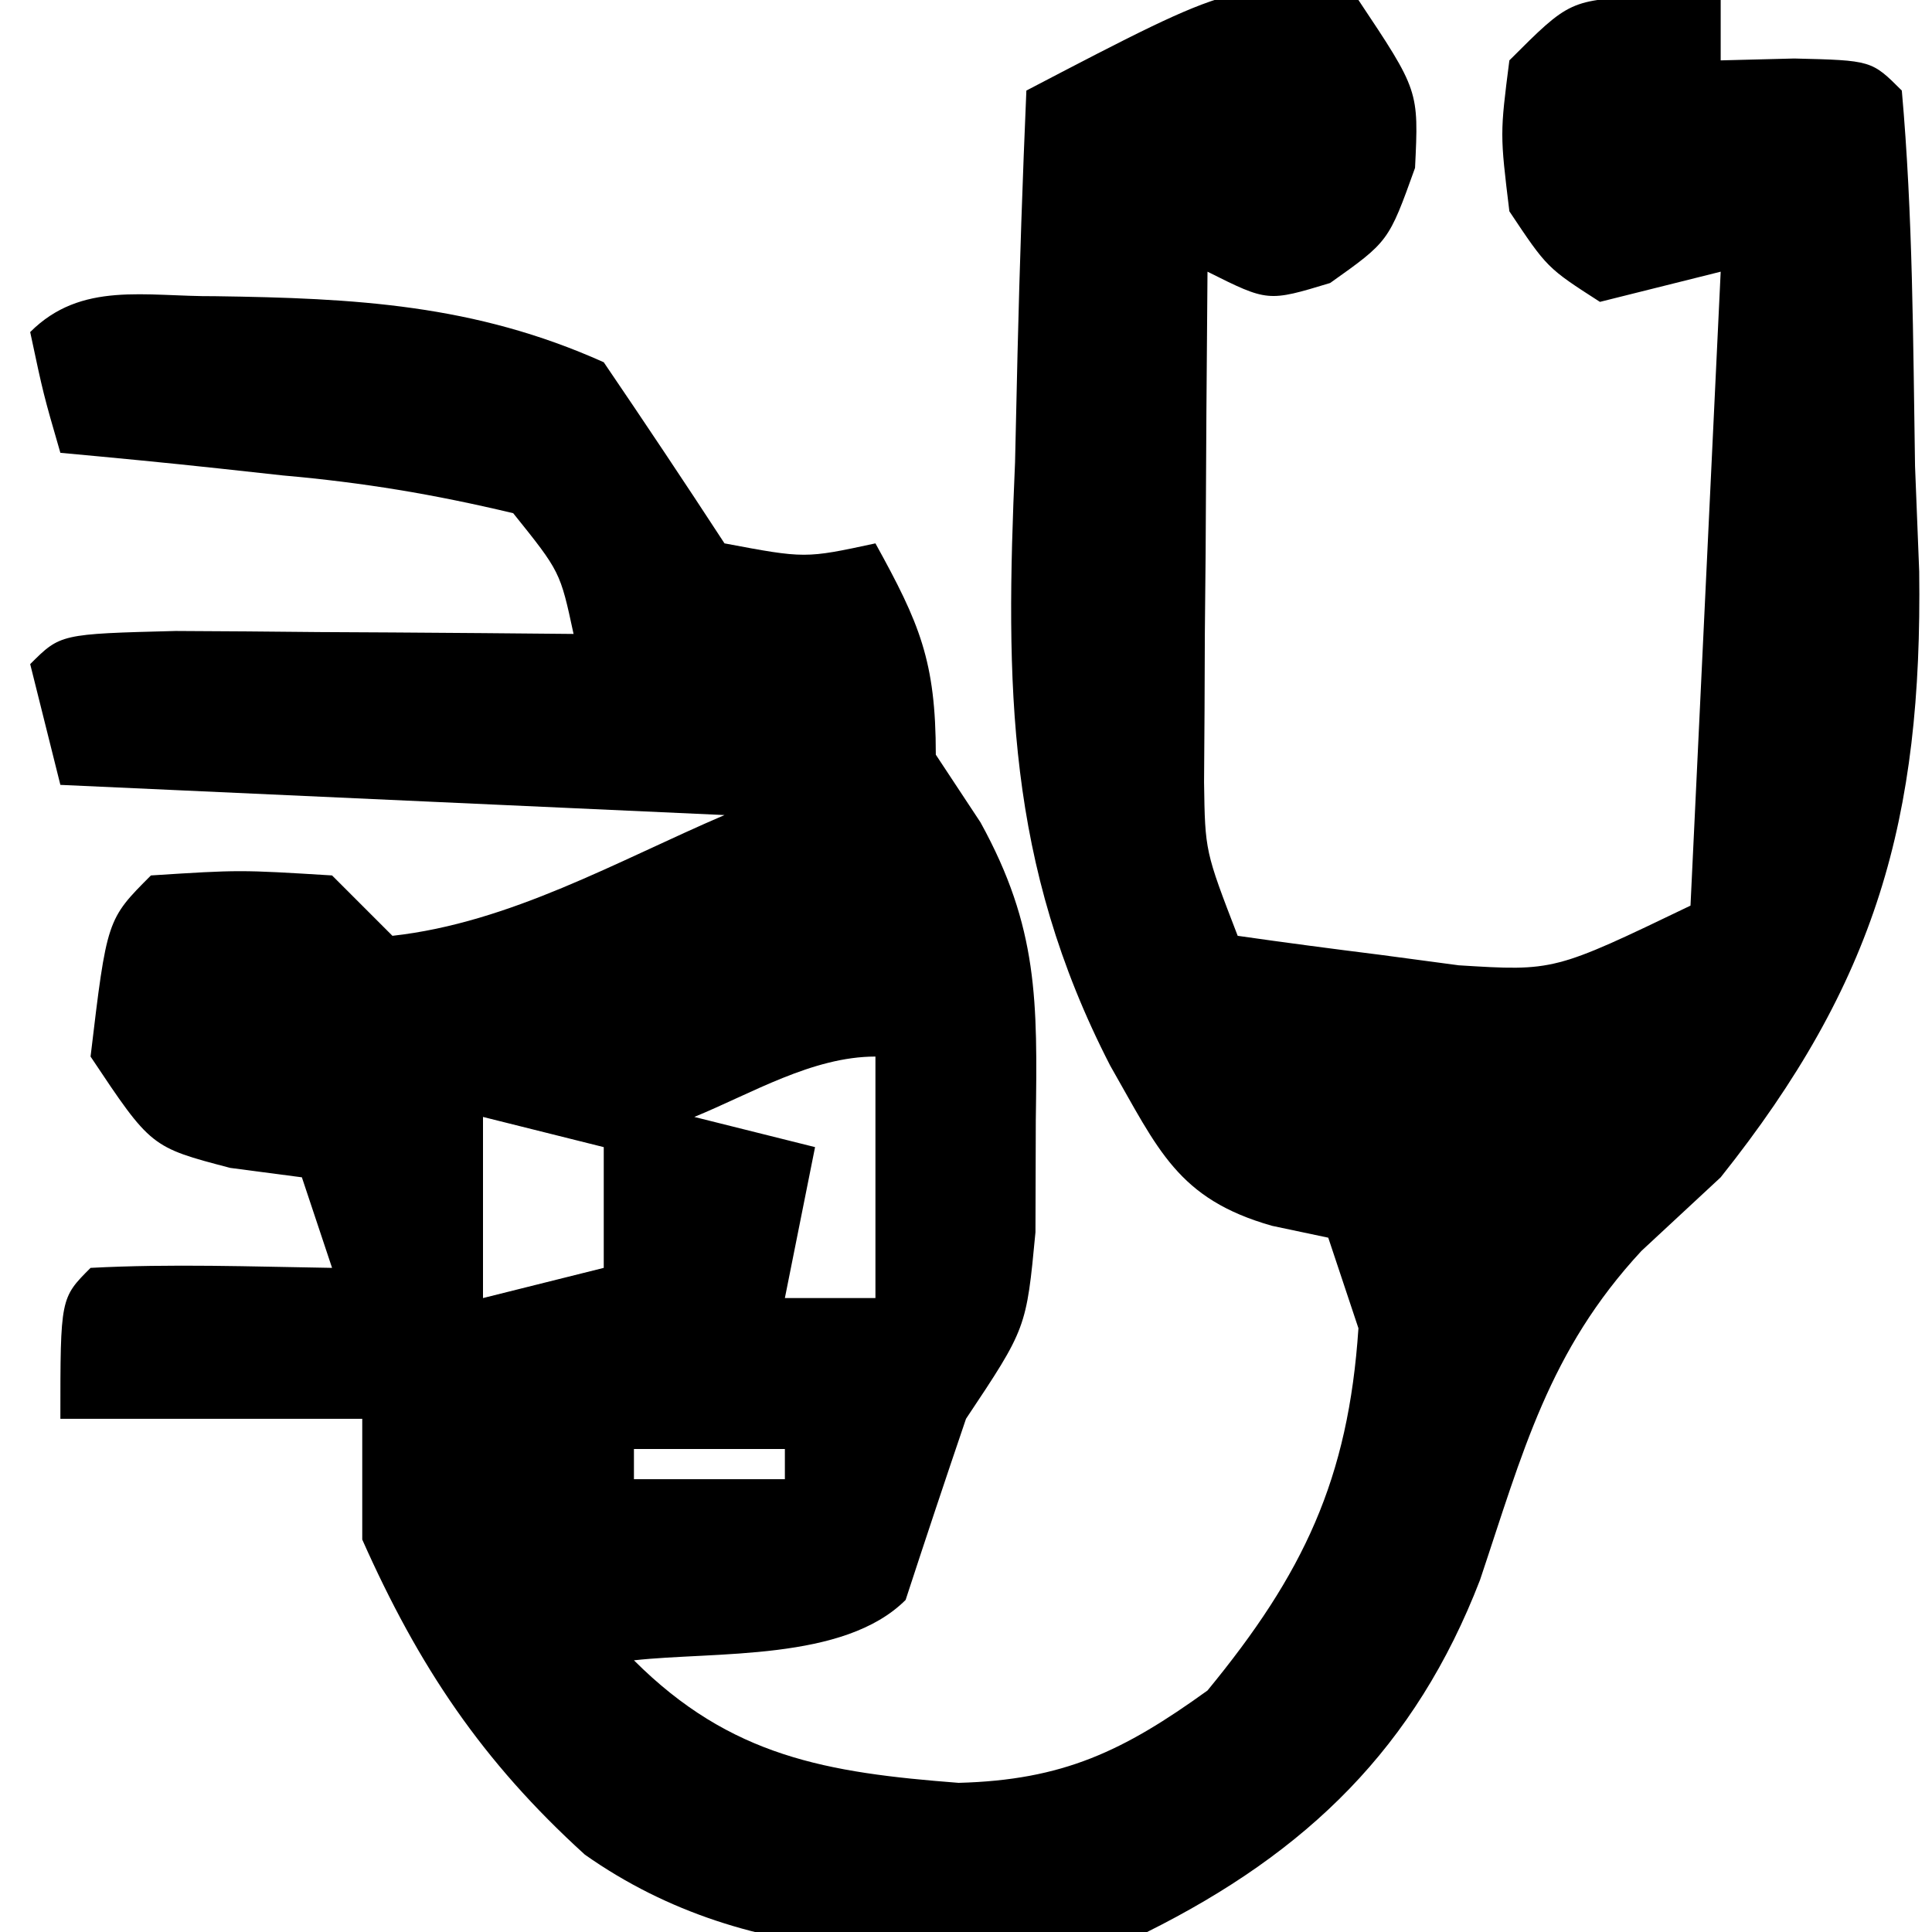 <?xml version="1.0" encoding="UTF-8"?>
<svg version="1.1" xmlns="http://www.w3.org/2000/svg" width="64" height="64">
<path d="M0 0 C2 3 2 3 1.875 5.562 C1 8 1 8 -0.938 9.375 C-3 10 -3 10 -5 9 C-5.029 12.104 -5.047 15.208 -5.062 18.312 C-5.075 19.634 -5.075 19.634 -5.088 20.982 C-5.091 21.83 -5.094 22.678 -5.098 23.551 C-5.103 24.331 -5.108 25.111 -5.114 25.915 C-5.081 28.196 -5.081 28.196 -4 31 C-2.44 31.224 -0.877 31.429 0.688 31.625 C1.993 31.799 1.993 31.799 3.324 31.977 C6.483 32.173 6.483 32.173 11 30 C11.33 23.07 11.66 16.14 12 9 C10.68 9.33 9.36 9.66 8 10 C6.25 8.875 6.25 8.875 5 7 C4.688 4.438 4.688 4.438 5 2 C7 0 7 0 9.625 -0.125 C10.409 -0.084 11.193 -0.043 12 0 C12 0.66 12 1.32 12 2 C12.804 1.979 13.609 1.959 14.438 1.938 C17 2 17 2 18 3 C18.369 7.136 18.372 11.287 18.438 15.438 C18.483 16.589 18.529 17.741 18.576 18.928 C18.683 27.14 17.151 32.538 12 39 C10.701 40.207 10.701 40.207 9.375 41.438 C6.302 44.753 5.447 48.104 4.027 52.34 C1.889 57.877 -1.689 61.352 -7 64 C-13.47 64.997 -20.097 65.331 -25.625 61.438 C-29.032 58.345 -31.135 55.196 -33 51 C-33 49.68 -33 48.36 -33 47 C-36.3 47 -39.6 47 -43 47 C-43 43 -43 43 -42 42 C-39.329 41.859 -36.676 41.958 -34 42 C-34.495 40.515 -34.495 40.515 -35 39 C-35.784 38.897 -36.568 38.794 -37.375 38.688 C-40 38 -40 38 -42 35 C-41.459 30.459 -41.459 30.459 -40 29 C-37.062 28.812 -37.062 28.812 -34 29 C-33.34 29.66 -32.68 30.32 -32 31 C-28.097 30.566 -24.559 28.525 -21 27 C-28.26 26.67 -35.52 26.34 -43 26 C-43.33 24.68 -43.66 23.36 -44 22 C-43 21 -43 21 -39.184 20.902 C-37.602 20.909 -36.019 20.921 -34.438 20.938 C-33.631 20.942 -32.825 20.947 -31.994 20.951 C-29.996 20.963 -27.998 20.981 -26 21 C-26.443 18.939 -26.443 18.939 -28 17 C-30.642 16.371 -32.949 15.987 -35.625 15.75 C-36.685 15.634 -36.685 15.634 -37.766 15.516 C-39.509 15.327 -41.254 15.161 -43 15 C-43.562 13.062 -43.562 13.062 -44 11 C-42.305 9.305 -40.189 9.828 -37.875 9.812 C-33.244 9.879 -29.285 10.076 -25 12 C-23.648 13.988 -22.313 15.987 -21 18 C-18.33 18.502 -18.33 18.502 -16 18 C-14.539 20.647 -14 21.894 -14 25 C-13.511 25.74 -13.023 26.48 -12.52 27.242 C-10.599 30.728 -10.633 33.168 -10.688 37.125 C-10.691 38.344 -10.695 39.564 -10.699 40.82 C-11 44 -11 44 -13 47 C-13.679 48.996 -14.346 50.996 -15 53 C-17.047 55.047 -21.304 54.7 -24 55 C-20.797 58.203 -17.599 58.723 -13.246 59.059 C-9.786 58.968 -7.79 58.012 -5 56 C-1.823 52.136 -0.333 49.002 0 44 C-0.33 43.01 -0.66 42.02 -1 41 C-1.921 40.805 -1.921 40.805 -2.861 40.607 C-5.994 39.718 -6.633 38.076 -8.227 35.293 C-11.665 28.605 -11.698 22.698 -11.375 15.312 C-11.334 13.527 -11.334 13.527 -11.293 11.705 C-11.223 8.801 -11.125 5.902 -11 3 C-3.983 -0.664 -3.983 -0.664 0 0 Z M-29 37 C-29 38.98 -29 40.96 -29 43 C-27.68 42.67 -26.36 42.34 -25 42 C-25 40.68 -25 39.36 -25 38 C-26.32 37.67 -27.64 37.34 -29 37 Z M-22 37 C-20.68 37.33 -19.36 37.66 -18 38 C-18.33 39.65 -18.66 41.3 -19 43 C-18.01 43 -17.02 43 -16 43 C-16 40.36 -16 37.72 -16 35 C-18.084 35 -20.098 36.22 -22 37 Z M-24 48 C-24 48.33 -24 48.66 -24 49 C-22.35 49 -20.7 49 -19 49 C-19 48.67 -19 48.34 -19 48 C-20.65 48 -22.3 48 -24 48 Z " fill="#000000" transform="translate(45,0)"/>
</svg>
